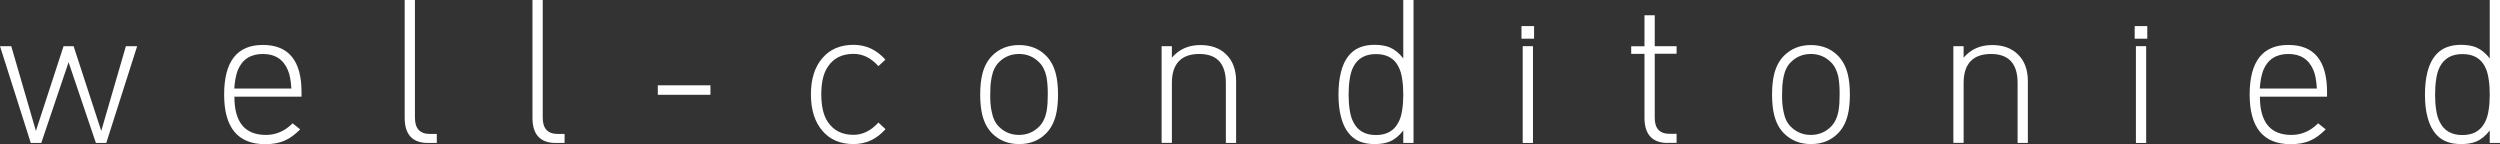 <?xml version="1.0" encoding="UTF-8"?>
<svg id="_レイヤー_2" data-name="レイヤー 2" xmlns="http://www.w3.org/2000/svg" viewBox="0 0 224.19 12.92">
  <rect x="0" y="0" width="224.19" height="12.92" fill="#333333" stroke="none"/>
  <defs>
    <style>
      .cls-1 {
        fill: #fff;
        stroke-width: 0px;
      }
    </style>
  </defs>
  <g id="_デザイン" data-name="デザイン">
    <g>
      <path class="cls-1" d="m8.6,12.82l-2.45-7.24-2.45,7.24h-.94L0,4.14h1.01l2.21,7.6,2.48-7.6h.9l2.48,7.6,2.21-7.6h1.01l-2.77,8.68h-.94Z"/>
      <path class="cls-1" d="m21.02,8.68c0,2.28.94,3.42,2.83,3.42.9,0,1.7-.35,2.39-1.04l.68.54c-.47.47-.92.8-1.35.99-.5.23-1.1.34-1.78.34-2.46,0-3.69-1.48-3.69-4.45s1.16-4.45,3.47-4.45,3.47,1.41,3.47,4.23v.41h-6.03Zm5.11-.74c-.05-.74-.15-1.29-.31-1.64-.4-.97-1.15-1.46-2.25-1.46s-1.85.49-2.25,1.46c-.17.46-.27,1-.31,1.64h5.11Z"/>
      <path class="cls-1" d="m38.38,12.82c-1.39,0-2.09-.75-2.09-2.25V0h.92v10.55c0,.97.44,1.46,1.33,1.46h.63v.81h-.79Z"/>
      <path class="cls-1" d="m49.84,12.82c-1.39,0-2.09-.75-2.09-2.25V0h.92v10.55c0,.97.44,1.46,1.33,1.46h.63v.81h-.79Z"/>
      <path class="cls-1" d="m58.99,7.65h4.72v.85h-4.72v-.85Z"/>
      <path class="cls-1" d="m79.4,11.59c-.79.89-1.75,1.33-2.86,1.33-1.19,0-2.12-.4-2.79-1.19-.68-.79-1.03-1.88-1.03-3.26s.34-2.47,1.03-3.26c.67-.79,1.6-1.19,2.79-1.19,1.12,0,2.07.44,2.86,1.33l-.63.58c-.65-.73-1.39-1.1-2.23-1.1-1.02,0-1.79.38-2.3,1.15-.4.58-.59,1.4-.59,2.48s.2,1.91.59,2.48c.52.77,1.28,1.15,2.3,1.15.82,0,1.56-.37,2.23-1.1l.63.58Z"/>
      <path class="cls-1" d="m94.68,10.35c-.17.66-.46,1.2-.88,1.62-.64.64-1.44.95-2.41.95s-1.78-.32-2.41-.95c-.42-.42-.71-.96-.88-1.62-.13-.5-.2-1.13-.2-1.87s.07-1.37.2-1.87c.17-.66.46-1.2.88-1.62.64-.64,1.44-.95,2.41-.95s1.78.32,2.41.95c.42.42.71.96.88,1.62.13.5.2,1.13.2,1.87s-.07,1.37-.2,1.87Zm-.74-2.65c-.02-.29-.05-.55-.09-.79-.12-.56-.34-1.01-.67-1.33-.49-.49-1.09-.74-1.8-.74s-1.31.25-1.8.74c-.32.32-.54.77-.65,1.33-.05.24-.08.5-.11.79-.01.2-.02.46-.02.77s0,.57.02.77c.02.29.06.55.11.77.11.58.32,1.03.65,1.35.49.49,1.09.74,1.8.74s1.31-.25,1.8-.74c.32-.32.55-.77.67-1.35.04-.23.07-.49.09-.77.01-.2.02-.46.02-.77s0-.57-.02-.77Z"/>
      <path class="cls-1" d="m109.93,7.43c0-1.73-.8-2.59-2.39-2.59s-2.45.86-2.45,2.59v5.38h-.92V4.14h.92v1.03c.65-.76,1.5-1.13,2.56-1.13.97,0,1.74.28,2.3.83.6.58.9,1.38.9,2.41v5.54h-.92v-5.38Z"/>
      <path class="cls-1" d="m125.84,11.7c-.36.47-.76.8-1.21.99-.37.16-.83.23-1.37.23-.91,0-1.62-.25-2.12-.76-.41-.41-.7-.96-.88-1.66-.16-.58-.23-1.25-.23-2.03s.08-1.46.23-2.03c.18-.7.47-1.25.88-1.66.5-.5,1.21-.76,2.12-.76.54,0,1,.08,1.37.23.44.19.85.52,1.21.99V0h.92v12.82h-.92v-1.12Zm-.09-4.55c-.06-.46-.17-.85-.34-1.17-.38-.76-1.06-1.13-2.02-1.13s-1.63.38-2.02,1.13c-.17.32-.28.71-.34,1.17-.06.37-.09.82-.09,1.33s.03.96.09,1.33c.06.46.17.84.34,1.15.38.77,1.06,1.15,2.02,1.15s1.63-.38,2.02-1.15c.17-.31.28-.7.34-1.15.06-.37.09-.82.09-1.33s-.03-.96-.09-1.33Z"/>
      <path class="cls-1" d="m136.44,2.34h1.13v1.13h-1.13v-1.13Zm.11,1.8h.92v8.68h-.92V4.14Z"/>
      <path class="cls-1" d="m149.56,12.82c-1.39,0-2.09-.76-2.09-2.27v-5.72h-1.19v-.68h1.19V1.37h.92v2.77h1.96v.68h-1.96v5.74c0,.96.44,1.44,1.33,1.44h.63v.81h-.79Z"/>
      <path class="cls-1" d="m165.69,10.35c-.17.66-.46,1.2-.88,1.62-.64.64-1.44.95-2.41.95s-1.78-.32-2.41-.95c-.42-.42-.71-.96-.88-1.62-.13-.5-.2-1.13-.2-1.87s.07-1.37.2-1.87c.17-.66.46-1.2.88-1.62.64-.64,1.44-.95,2.41-.95s1.78.32,2.41.95c.42.42.71.96.88,1.62.13.5.2,1.13.2,1.87s-.07,1.37-.2,1.87Zm-.74-2.65c-.02-.29-.05-.55-.09-.79-.12-.56-.34-1.01-.67-1.33-.49-.49-1.09-.74-1.8-.74s-1.31.25-1.8.74c-.32.32-.54.77-.65,1.33-.05.24-.08.5-.11.79-.01.2-.02.46-.02.77s0,.57.02.77c.02.29.06.55.11.77.11.58.32,1.03.65,1.35.49.49,1.09.74,1.8.74s1.31-.25,1.8-.74c.32-.32.55-.77.67-1.35.04-.23.07-.49.09-.77.01-.2.02-.46.02-.77s0-.57-.02-.77Z"/>
      <path class="cls-1" d="m180.93,7.43c0-1.73-.8-2.59-2.39-2.59s-2.45.86-2.45,2.59v5.38h-.92V4.14h.92v1.03c.65-.76,1.5-1.13,2.56-1.13.97,0,1.74.28,2.3.83.6.58.9,1.38.9,2.41v5.54h-.92v-5.38Z"/>
      <path class="cls-1" d="m191.43,2.34h1.13v1.13h-1.13v-1.13Zm.11,1.8h.92v8.68h-.92V4.14Z"/>
      <path class="cls-1" d="m202.66,8.68c0,2.28.94,3.42,2.83,3.42.9,0,1.7-.35,2.39-1.04l.68.54c-.47.47-.92.8-1.35.99-.5.23-1.1.34-1.78.34-2.46,0-3.69-1.48-3.69-4.45s1.16-4.45,3.47-4.45,3.47,1.41,3.47,4.23v.41h-6.03Zm5.11-.74c-.05-.74-.15-1.29-.31-1.64-.4-.97-1.15-1.46-2.25-1.46s-1.85.49-2.25,1.46c-.17.46-.27,1-.31,1.64h5.11Z"/>
      <path class="cls-1" d="m223.27,11.7c-.36.47-.76.8-1.21.99-.37.16-.83.23-1.37.23-.91,0-1.62-.25-2.12-.76-.41-.41-.7-.96-.88-1.66-.16-.58-.23-1.25-.23-2.03s.08-1.46.23-2.03c.18-.7.47-1.25.88-1.66.5-.5,1.21-.76,2.12-.76.54,0,1,.08,1.37.23.44.19.85.52,1.21.99V0h.92v12.82h-.92v-1.12Zm-.09-4.55c-.06-.46-.17-.85-.34-1.17-.38-.76-1.06-1.13-2.02-1.13s-1.63.38-2.02,1.13c-.17.32-.28.71-.34,1.17-.06.37-.09.82-.09,1.33s.03.96.09,1.33c.06.46.17.84.34,1.15.38.77,1.06,1.15,2.02,1.15s1.63-.38,2.02-1.15c.17-.31.28-.7.34-1.15.06-.37.09-.82.09-1.33s-.03-.96-.09-1.33Z"/>
    </g>
  </g>
</svg>